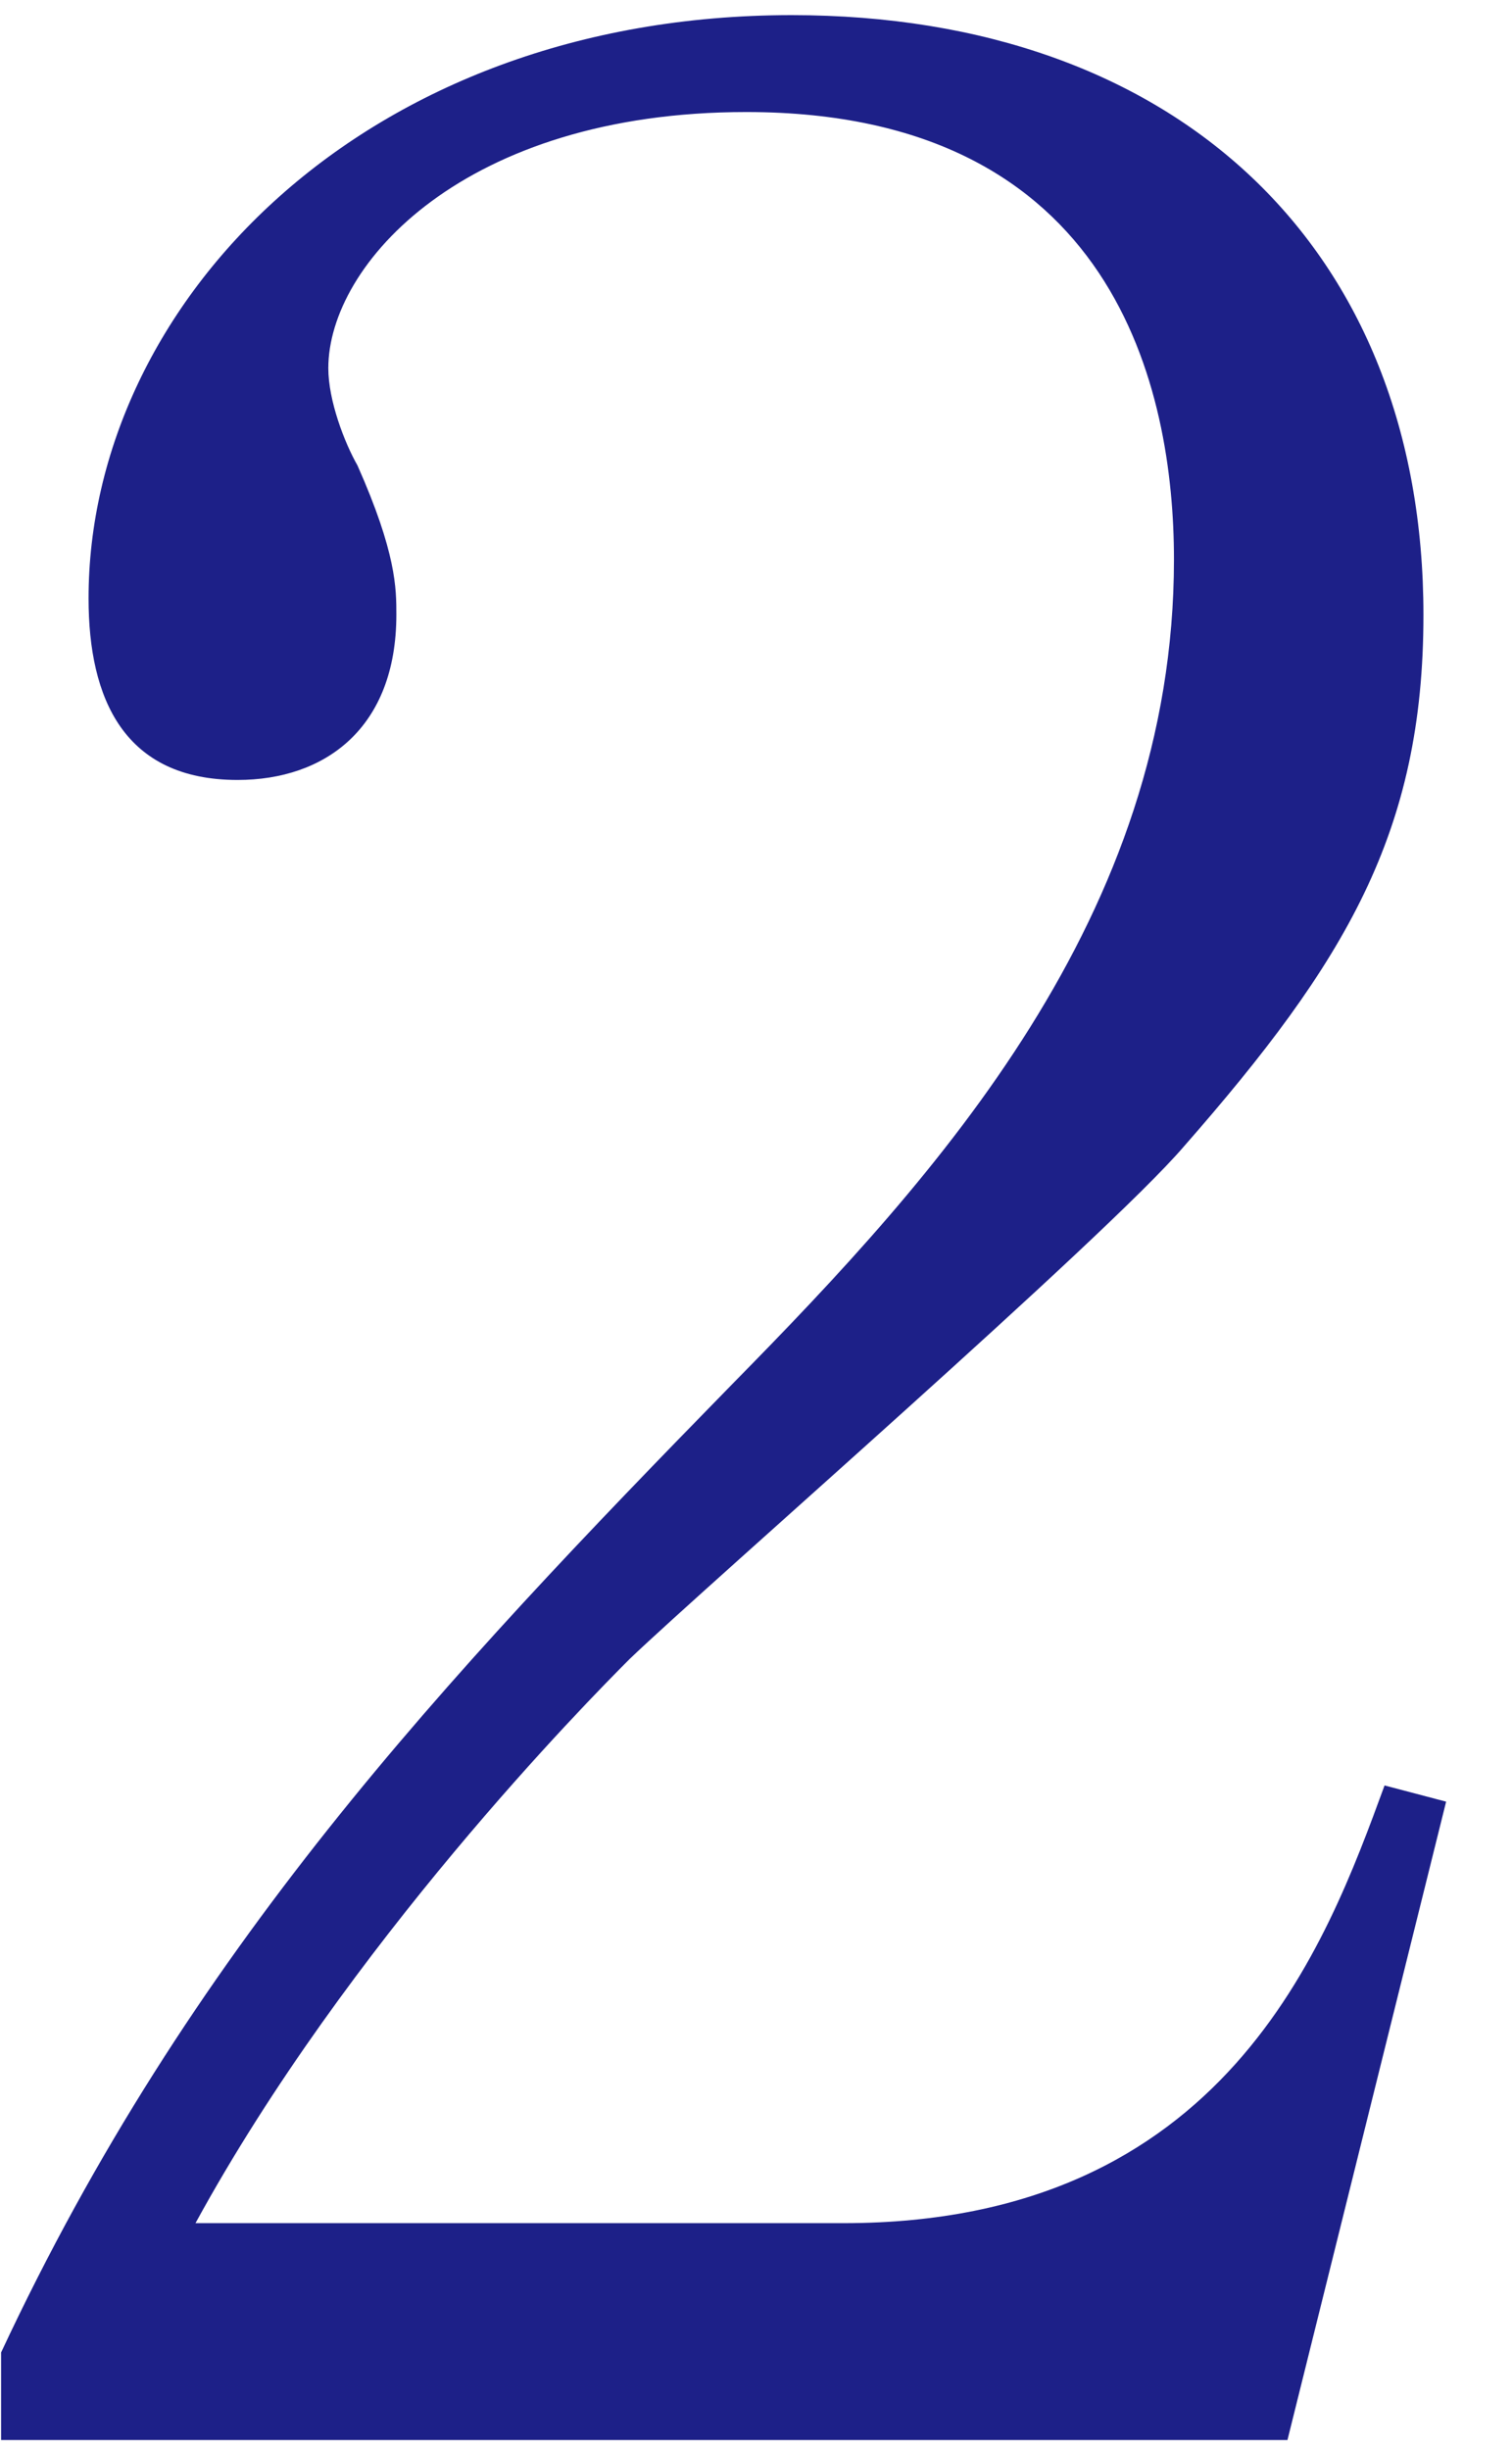 <?xml version="1.0" encoding="UTF-8"?><svg id="_レイヤー_1" xmlns="http://www.w3.org/2000/svg" viewBox="0 0 42 68"><defs><style>.cls-1{fill:#1d2088;}</style></defs><path class="cls-1" d="m35.76,67.73H.03v-2.43c5.22-11.16,12.24-18.63,20.34-26.91,5.67-5.76,12.24-12.96,12.24-22.86,0-4.68-1.62-12.42-11.88-12.42-7.83,0-11.61,4.23-11.61,7.11,0,.9.45,2.07.81,2.7,1.08,2.43,1.08,3.42,1.08,4.14,0,3.15-1.98,4.59-4.41,4.59-3.15,0-4.14-2.25-4.14-5.04C2.46,8.43,10.11.42,21.99.42c10.71,0,17.55,6.48,17.55,16.65,0,6.03-2.16,9.63-6.66,14.76-2.16,2.52-13.23,12.15-15.39,14.22-1.17,1.17-7.83,7.92-12.06,15.66h18c10.62,0,13.41-7.74,15.03-12.15l1.71.45-4.41,17.73Z"/></svg>